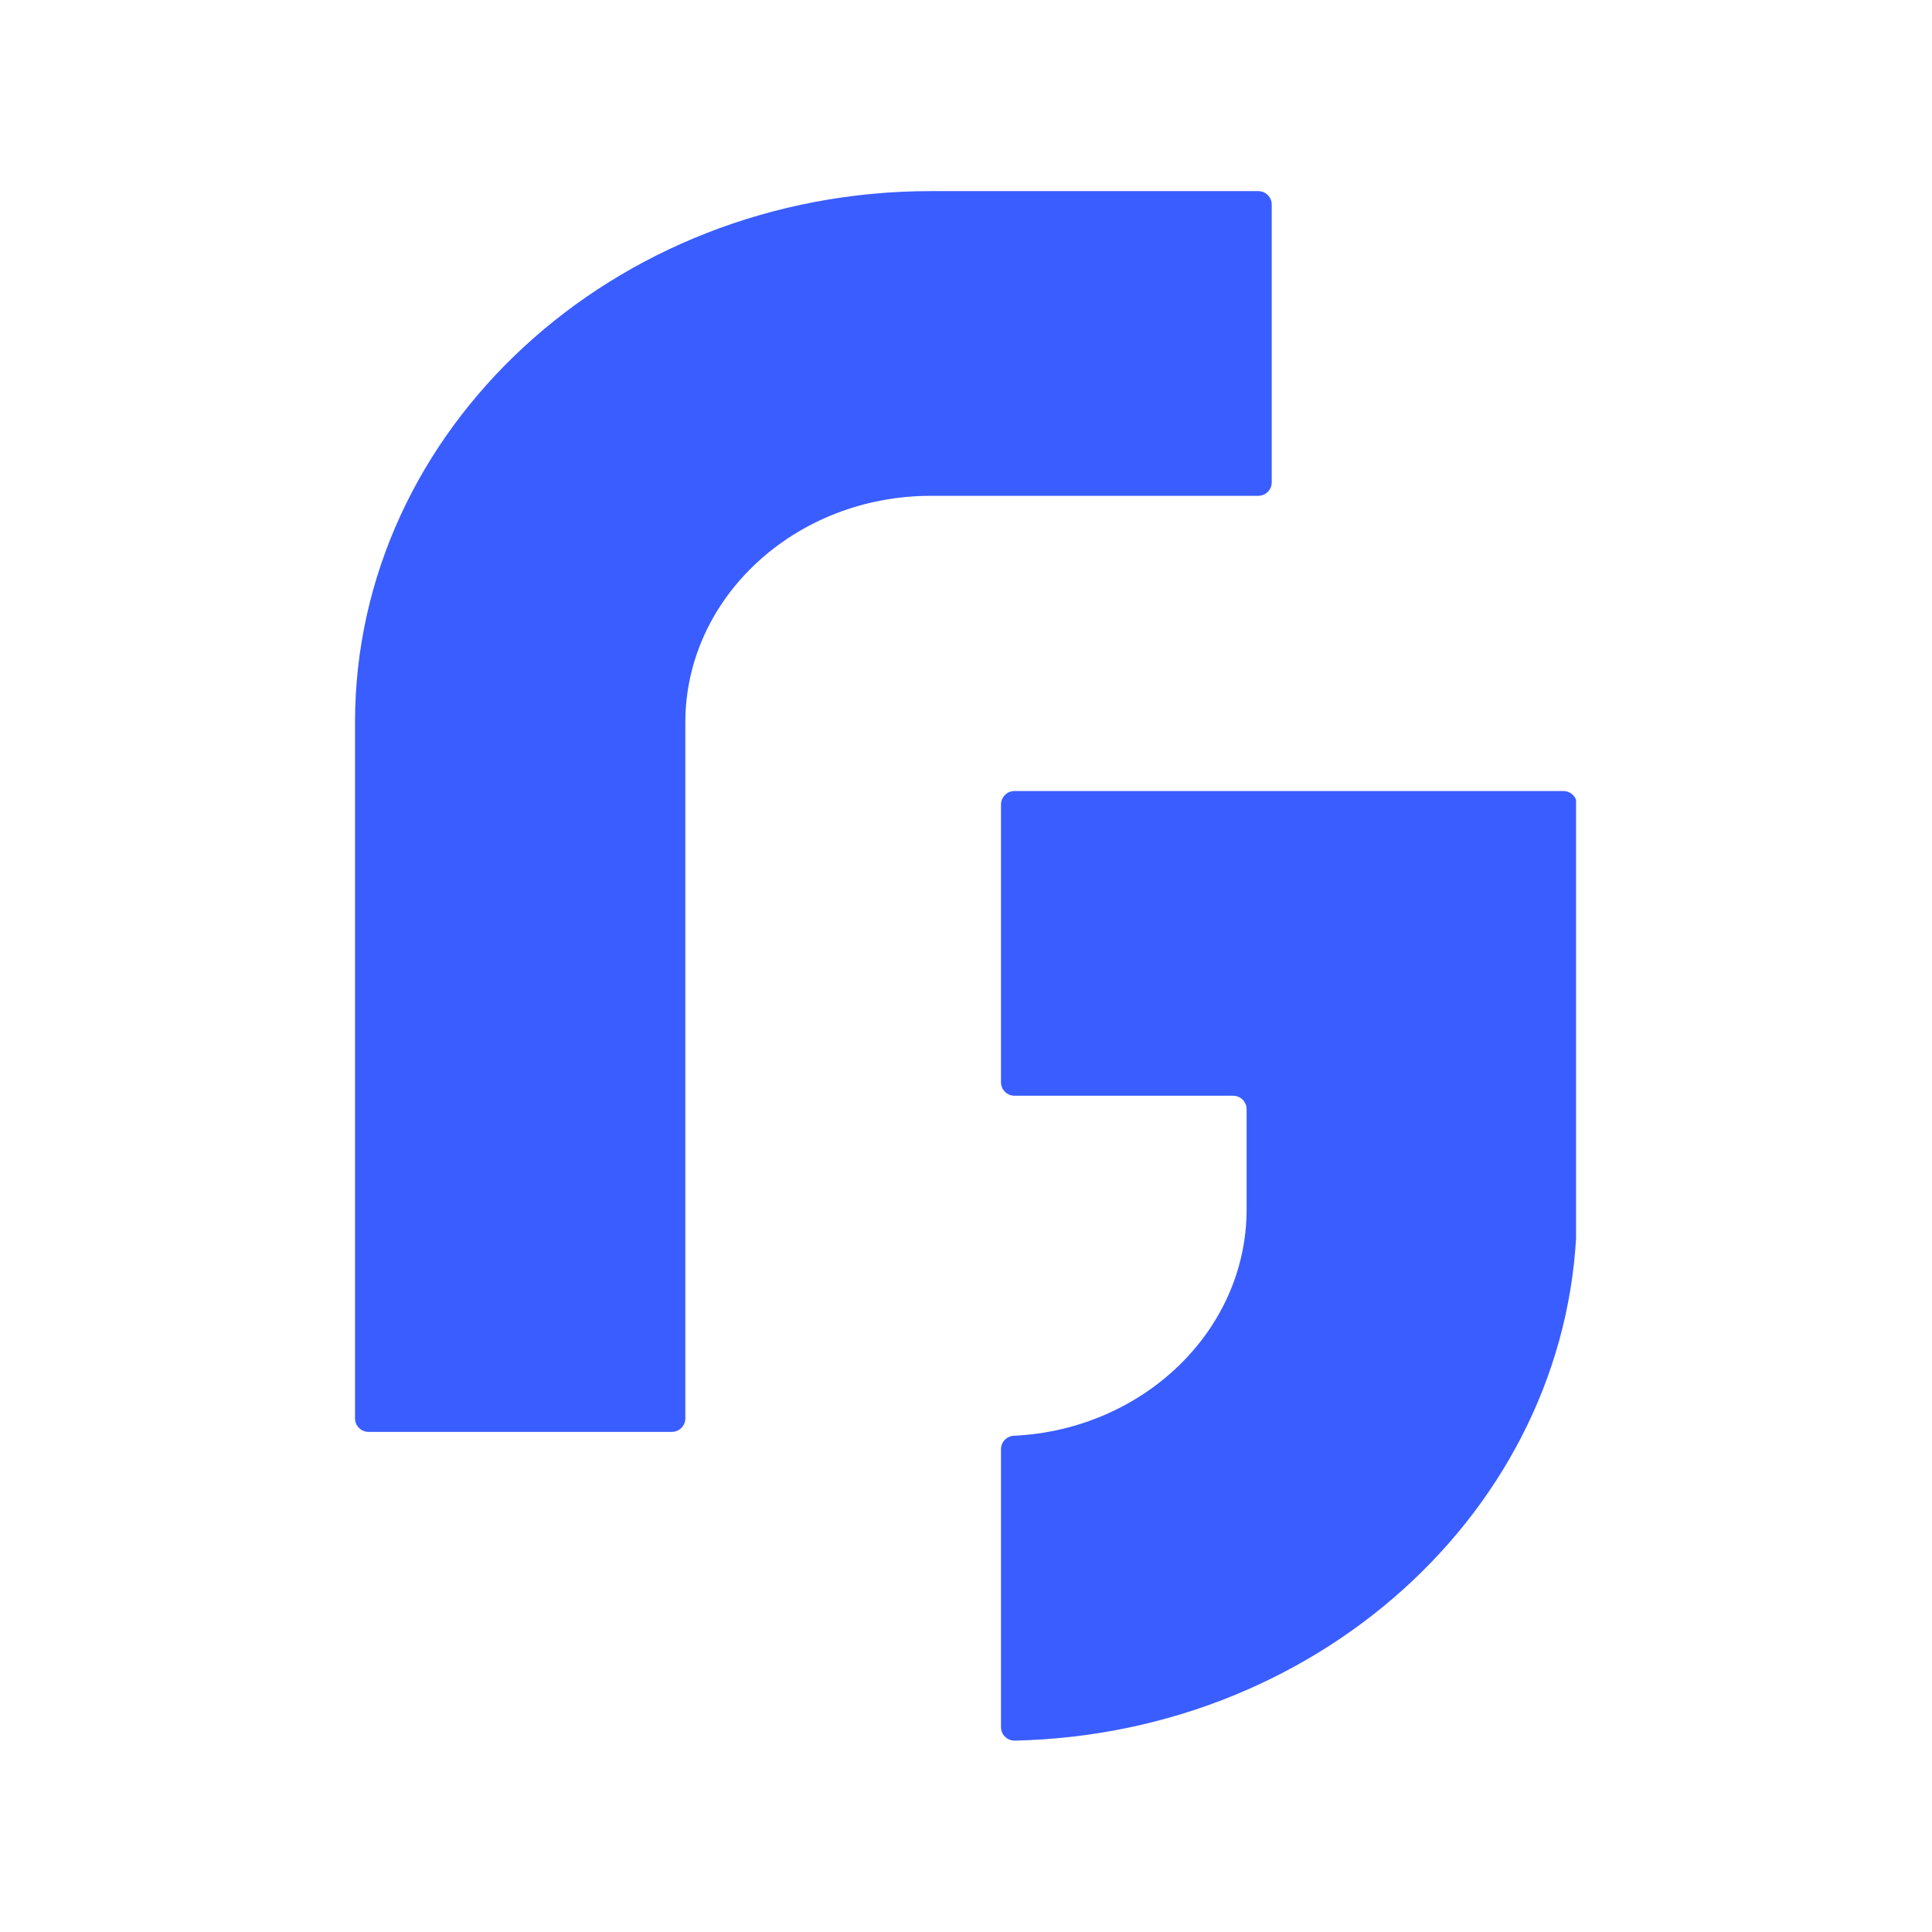 <svg xmlns="http://www.w3.org/2000/svg" xmlns:xlink="http://www.w3.org/1999/xlink" width="500" zoomAndPan="magnify" viewBox="0 0 375 375" height="500" preserveAspectRatio="xMidYMid meet" version="1.0"><defs><clipPath id="4c75da991c"><path d="M 68.906 37 L 247 37 L 247 278 L 68.906 278 Z M 68.906 37 " clip-rule="nonzero"/></clipPath><clipPath id="676e57654c"><path d="M 194 153 L 305.906 153 L 305.906 338 L 194 338 Z M 194 153 " clip-rule="nonzero"/></clipPath></defs><g clip-path="url(#4c75da991c)"><path fill="#3a5dff" d="M 130.41 277.926 L 71.523 277.926 C 70.082 277.926 68.91 276.754 68.91 275.312 L 68.91 140.211 C 68.91 83.352 119.059 37.094 180.691 37.094 L 244.23 37.094 C 245.672 37.094 246.84 38.266 246.84 39.707 L 246.84 93.625 C 246.84 95.066 245.672 96.238 244.23 96.238 L 180.691 96.238 C 154.406 96.238 133.023 115.965 133.023 140.211 L 133.023 275.312 C 133.023 276.754 131.855 277.926 130.41 277.926 " fill-opacity="1" fill-rule="nonzero"/></g><g clip-path="url(#676e57654c)"><path fill="#3a5dff" d="M 194.293 335.238 L 194.293 281.285 C 194.293 279.883 195.402 278.746 196.805 278.68 C 221.926 277.473 241.965 258.238 241.965 234.766 L 241.965 215.297 C 241.965 213.852 240.793 212.684 239.352 212.684 L 196.91 212.684 C 195.465 212.684 194.293 211.512 194.293 210.07 L 194.293 156.152 C 194.293 154.711 195.465 153.543 196.91 153.543 L 303.465 153.543 C 304.906 153.543 306.078 154.711 306.078 156.152 L 306.078 234.766 C 306.078 290.797 257.375 336.539 196.969 337.852 C 195.504 337.887 194.293 336.703 194.293 335.238 " fill-opacity="1" fill-rule="nonzero"/></g></svg>
